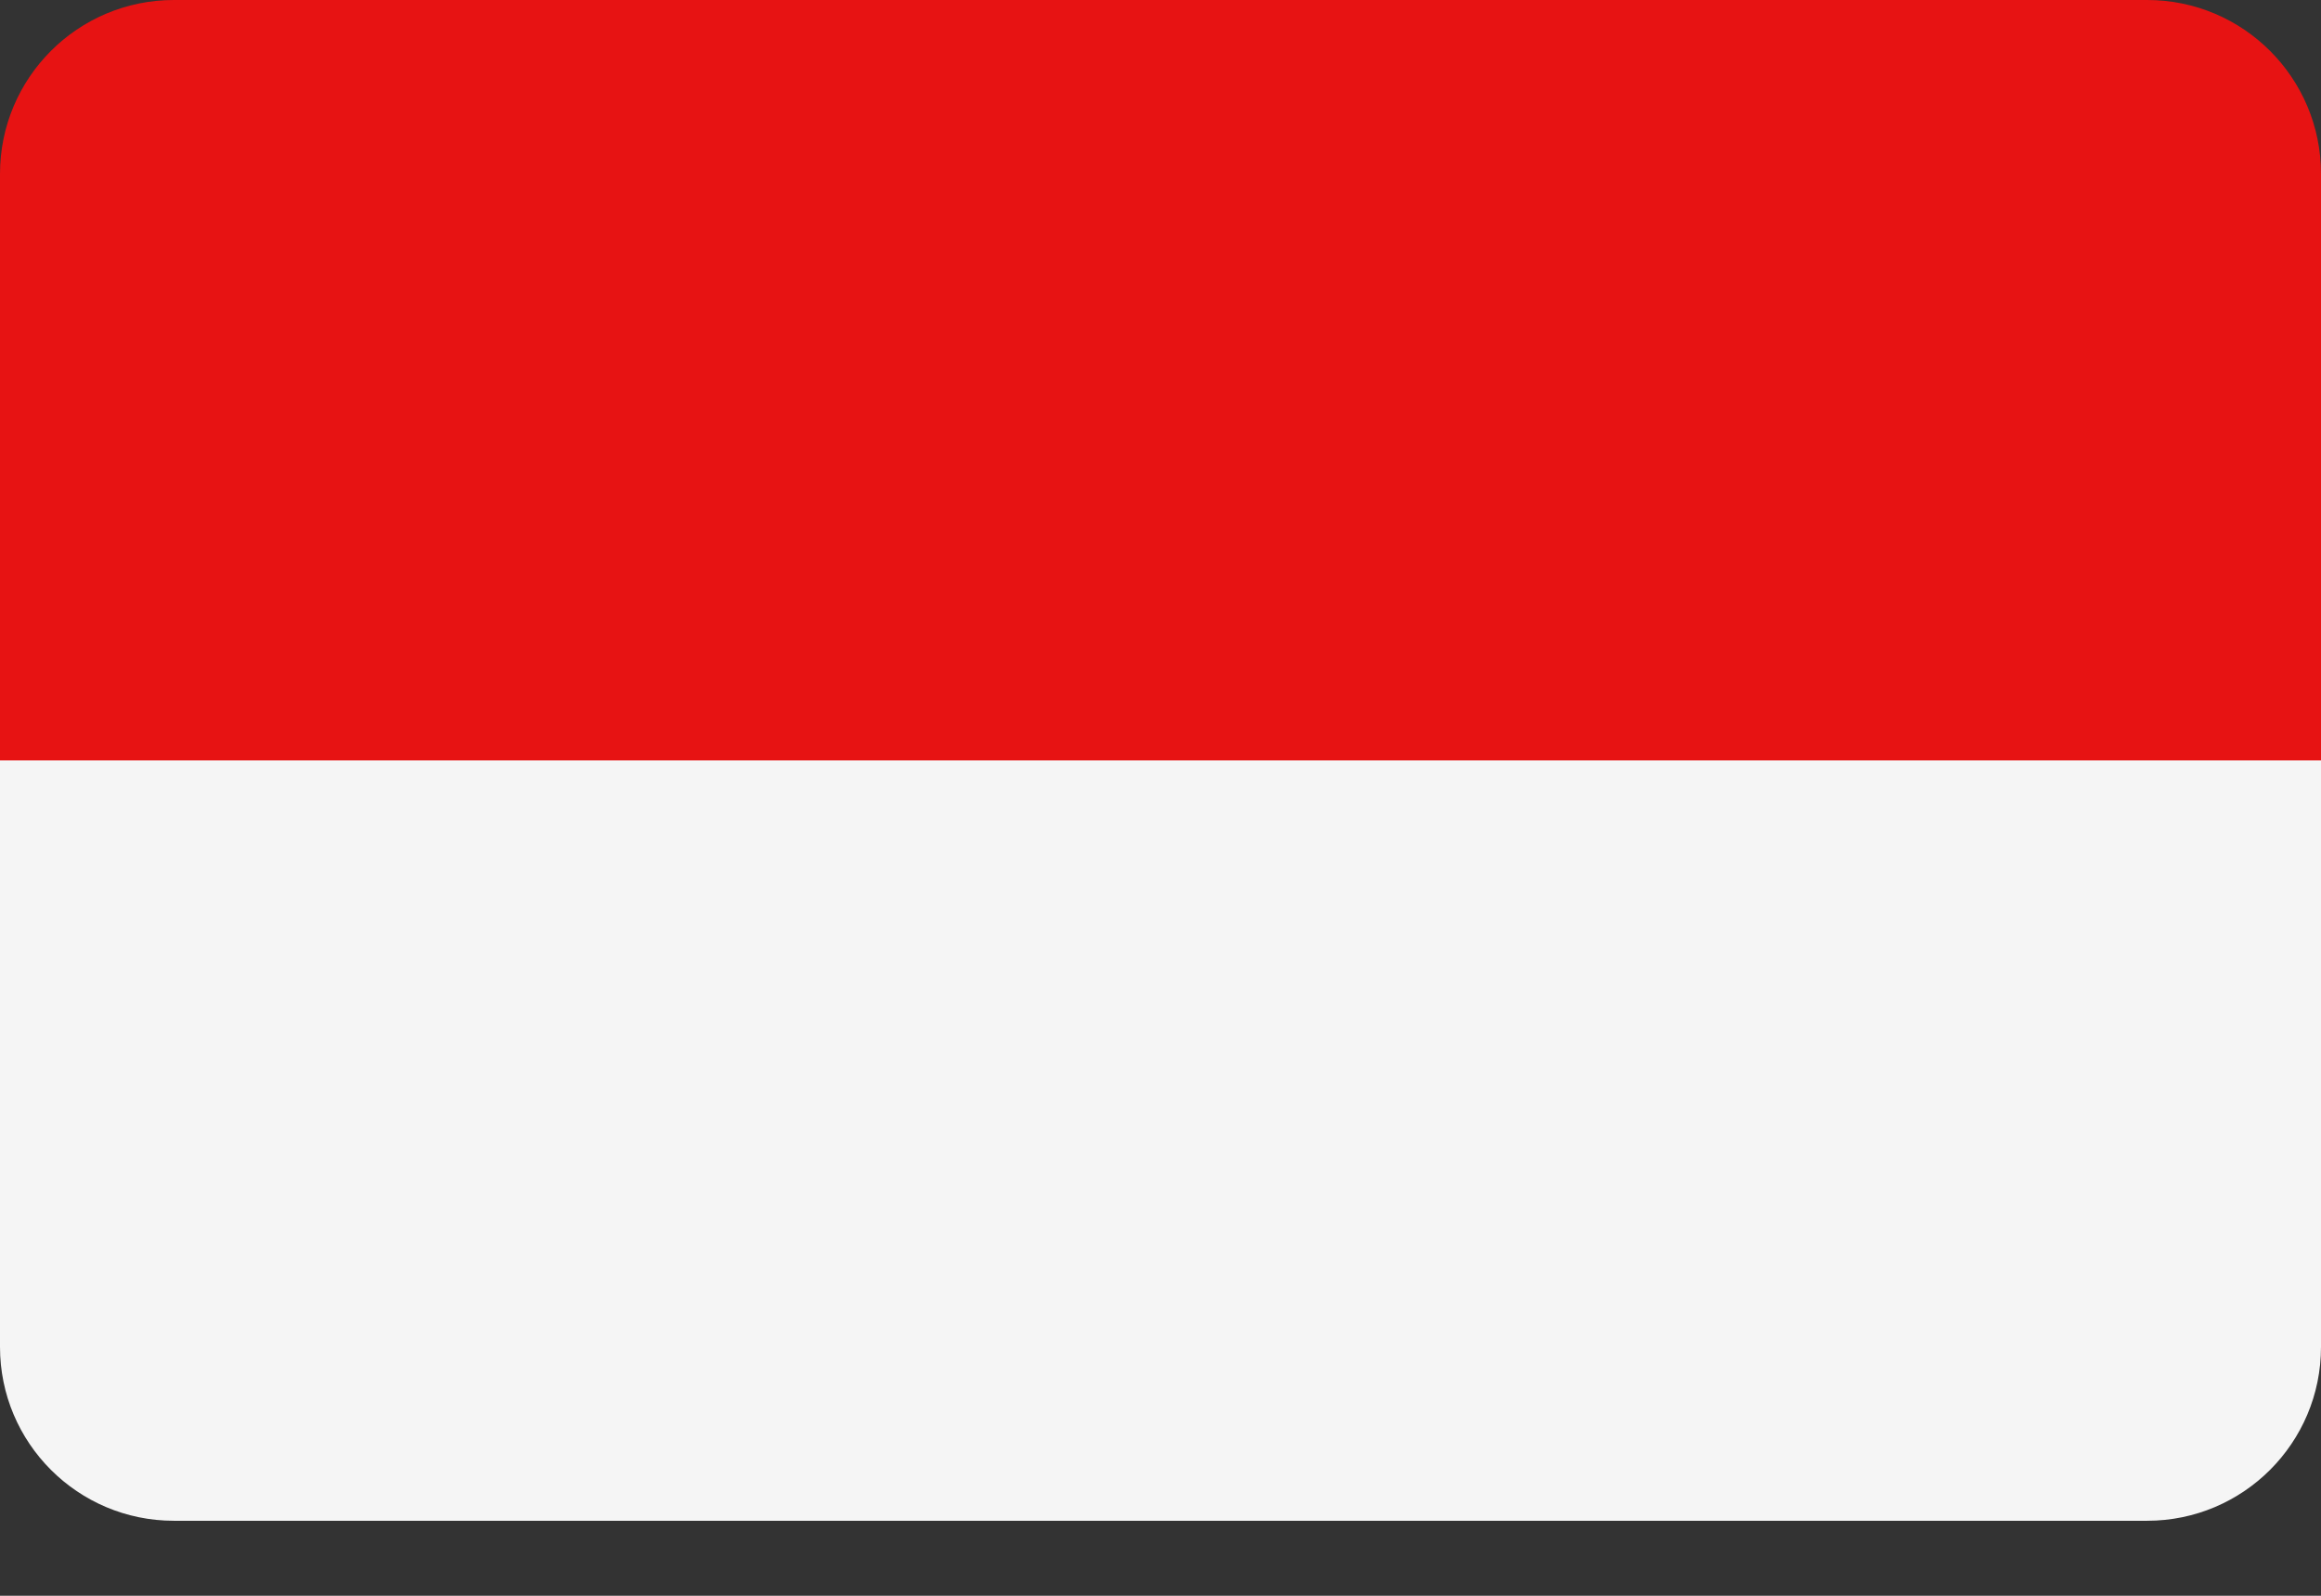 <?xml version="1.0" encoding="utf-8" ?>
<svg xmlns="http://www.w3.org/2000/svg" xmlns:xlink="http://www.w3.org/1999/xlink" width="32" height="22">
	<rect width="100%" height="100%" fill="#333333" stroke="none"/>
	<path fill="#E71313" d="M29.603 0L2.397 0C1.073 0 0 1.073 0 2.397L0 10.483L32 10.483L32 2.397C32 1.073 30.927 0 29.603 0Z"/>
	<path fill="#F5F5F5" transform="translate(0 10.483)" d="M0 8.086C0 9.41 1.073 10.483 2.397 10.483L29.603 10.483C30.927 10.483 32 9.41 32 8.086L32 0L0 0L0 8.086Z"/>
</svg>
